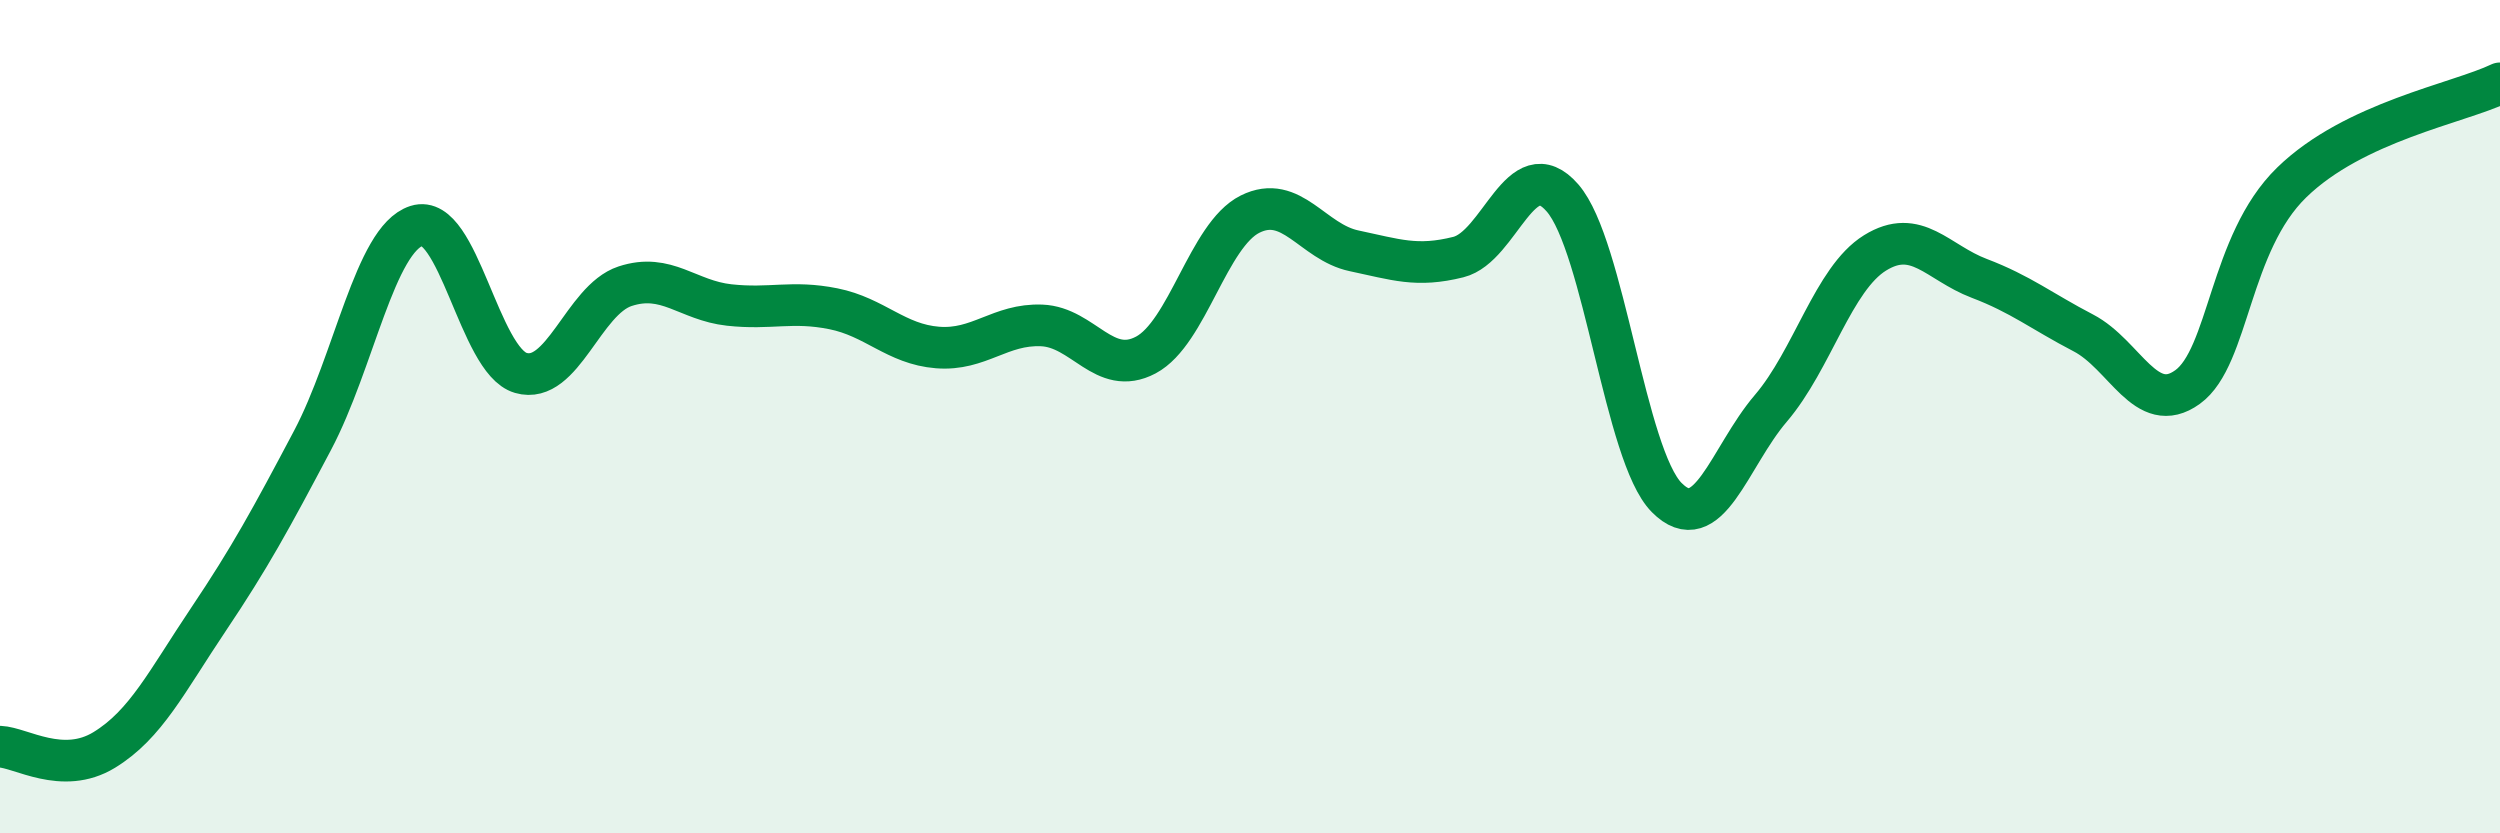 
    <svg width="60" height="20" viewBox="0 0 60 20" xmlns="http://www.w3.org/2000/svg">
      <path
        d="M 0,17.92 C 0.5,17.94 1.5,18.61 2.5,18 C 3.5,17.39 4,16.36 5,14.87 C 6,13.38 6.5,12.46 7.5,10.57 C 8.5,8.68 9,5.74 10,5.42 C 11,5.1 11.5,8.66 12.5,8.95 C 13.5,9.24 14,7.2 15,6.87 C 16,6.54 16.5,7.21 17.5,7.32 C 18.5,7.43 19,7.21 20,7.41 C 21,7.61 21.5,8.26 22.5,8.34 C 23.5,8.42 24,7.77 25,7.81 C 26,7.85 26.5,9.05 27.5,8.52 C 28.5,7.99 29,5.64 30,5.14 C 31,4.64 31.5,5.81 32.5,6.02 C 33.5,6.23 34,6.42 35,6.17 C 36,5.92 36.5,3.6 37.5,4.75 C 38.5,5.9 39,10.93 40,11.94 C 41,12.95 41.5,10.97 42.5,9.8 C 43.5,8.63 44,6.69 45,6.07 C 46,5.45 46.5,6.3 47.5,6.68 C 48.5,7.06 49,7.47 50,7.99 C 51,8.51 51.5,10.01 52.5,9.29 C 53.5,8.57 53.5,5.84 55,4.38 C 56.5,2.92 59,2.48 60,2L60 20L0 20Z"
        fill="#008740"
        opacity="0.1"
        stroke-linecap="round"
        stroke-linejoin="round"
      />
      <path
        d="M 0,17.92 C 0.5,17.94 1.5,18.61 2.5,18 C 3.5,17.39 4,16.36 5,14.87 C 6,13.38 6.5,12.46 7.5,10.57 C 8.5,8.68 9,5.74 10,5.42 C 11,5.1 11.5,8.66 12.5,8.95 C 13.5,9.24 14,7.2 15,6.87 C 16,6.54 16.5,7.21 17.5,7.32 C 18.5,7.43 19,7.21 20,7.41 C 21,7.61 21.5,8.26 22.5,8.34 C 23.5,8.42 24,7.77 25,7.81 C 26,7.85 26.5,9.05 27.5,8.52 C 28.5,7.99 29,5.64 30,5.14 C 31,4.64 31.5,5.81 32.5,6.02 C 33.5,6.23 34,6.42 35,6.17 C 36,5.92 36.5,3.6 37.5,4.75 C 38.5,5.9 39,10.93 40,11.94 C 41,12.95 41.5,10.97 42.5,9.8 C 43.5,8.63 44,6.69 45,6.07 C 46,5.45 46.5,6.3 47.5,6.68 C 48.5,7.06 49,7.47 50,7.99 C 51,8.51 51.5,10.01 52.5,9.29 C 53.5,8.57 53.5,5.84 55,4.38 C 56.5,2.92 59,2.48 60,2"
        stroke="#008740"
        stroke-width="1"
        fill="none"
        stroke-linecap="round"
        stroke-linejoin="round"
      />
    </svg>
  